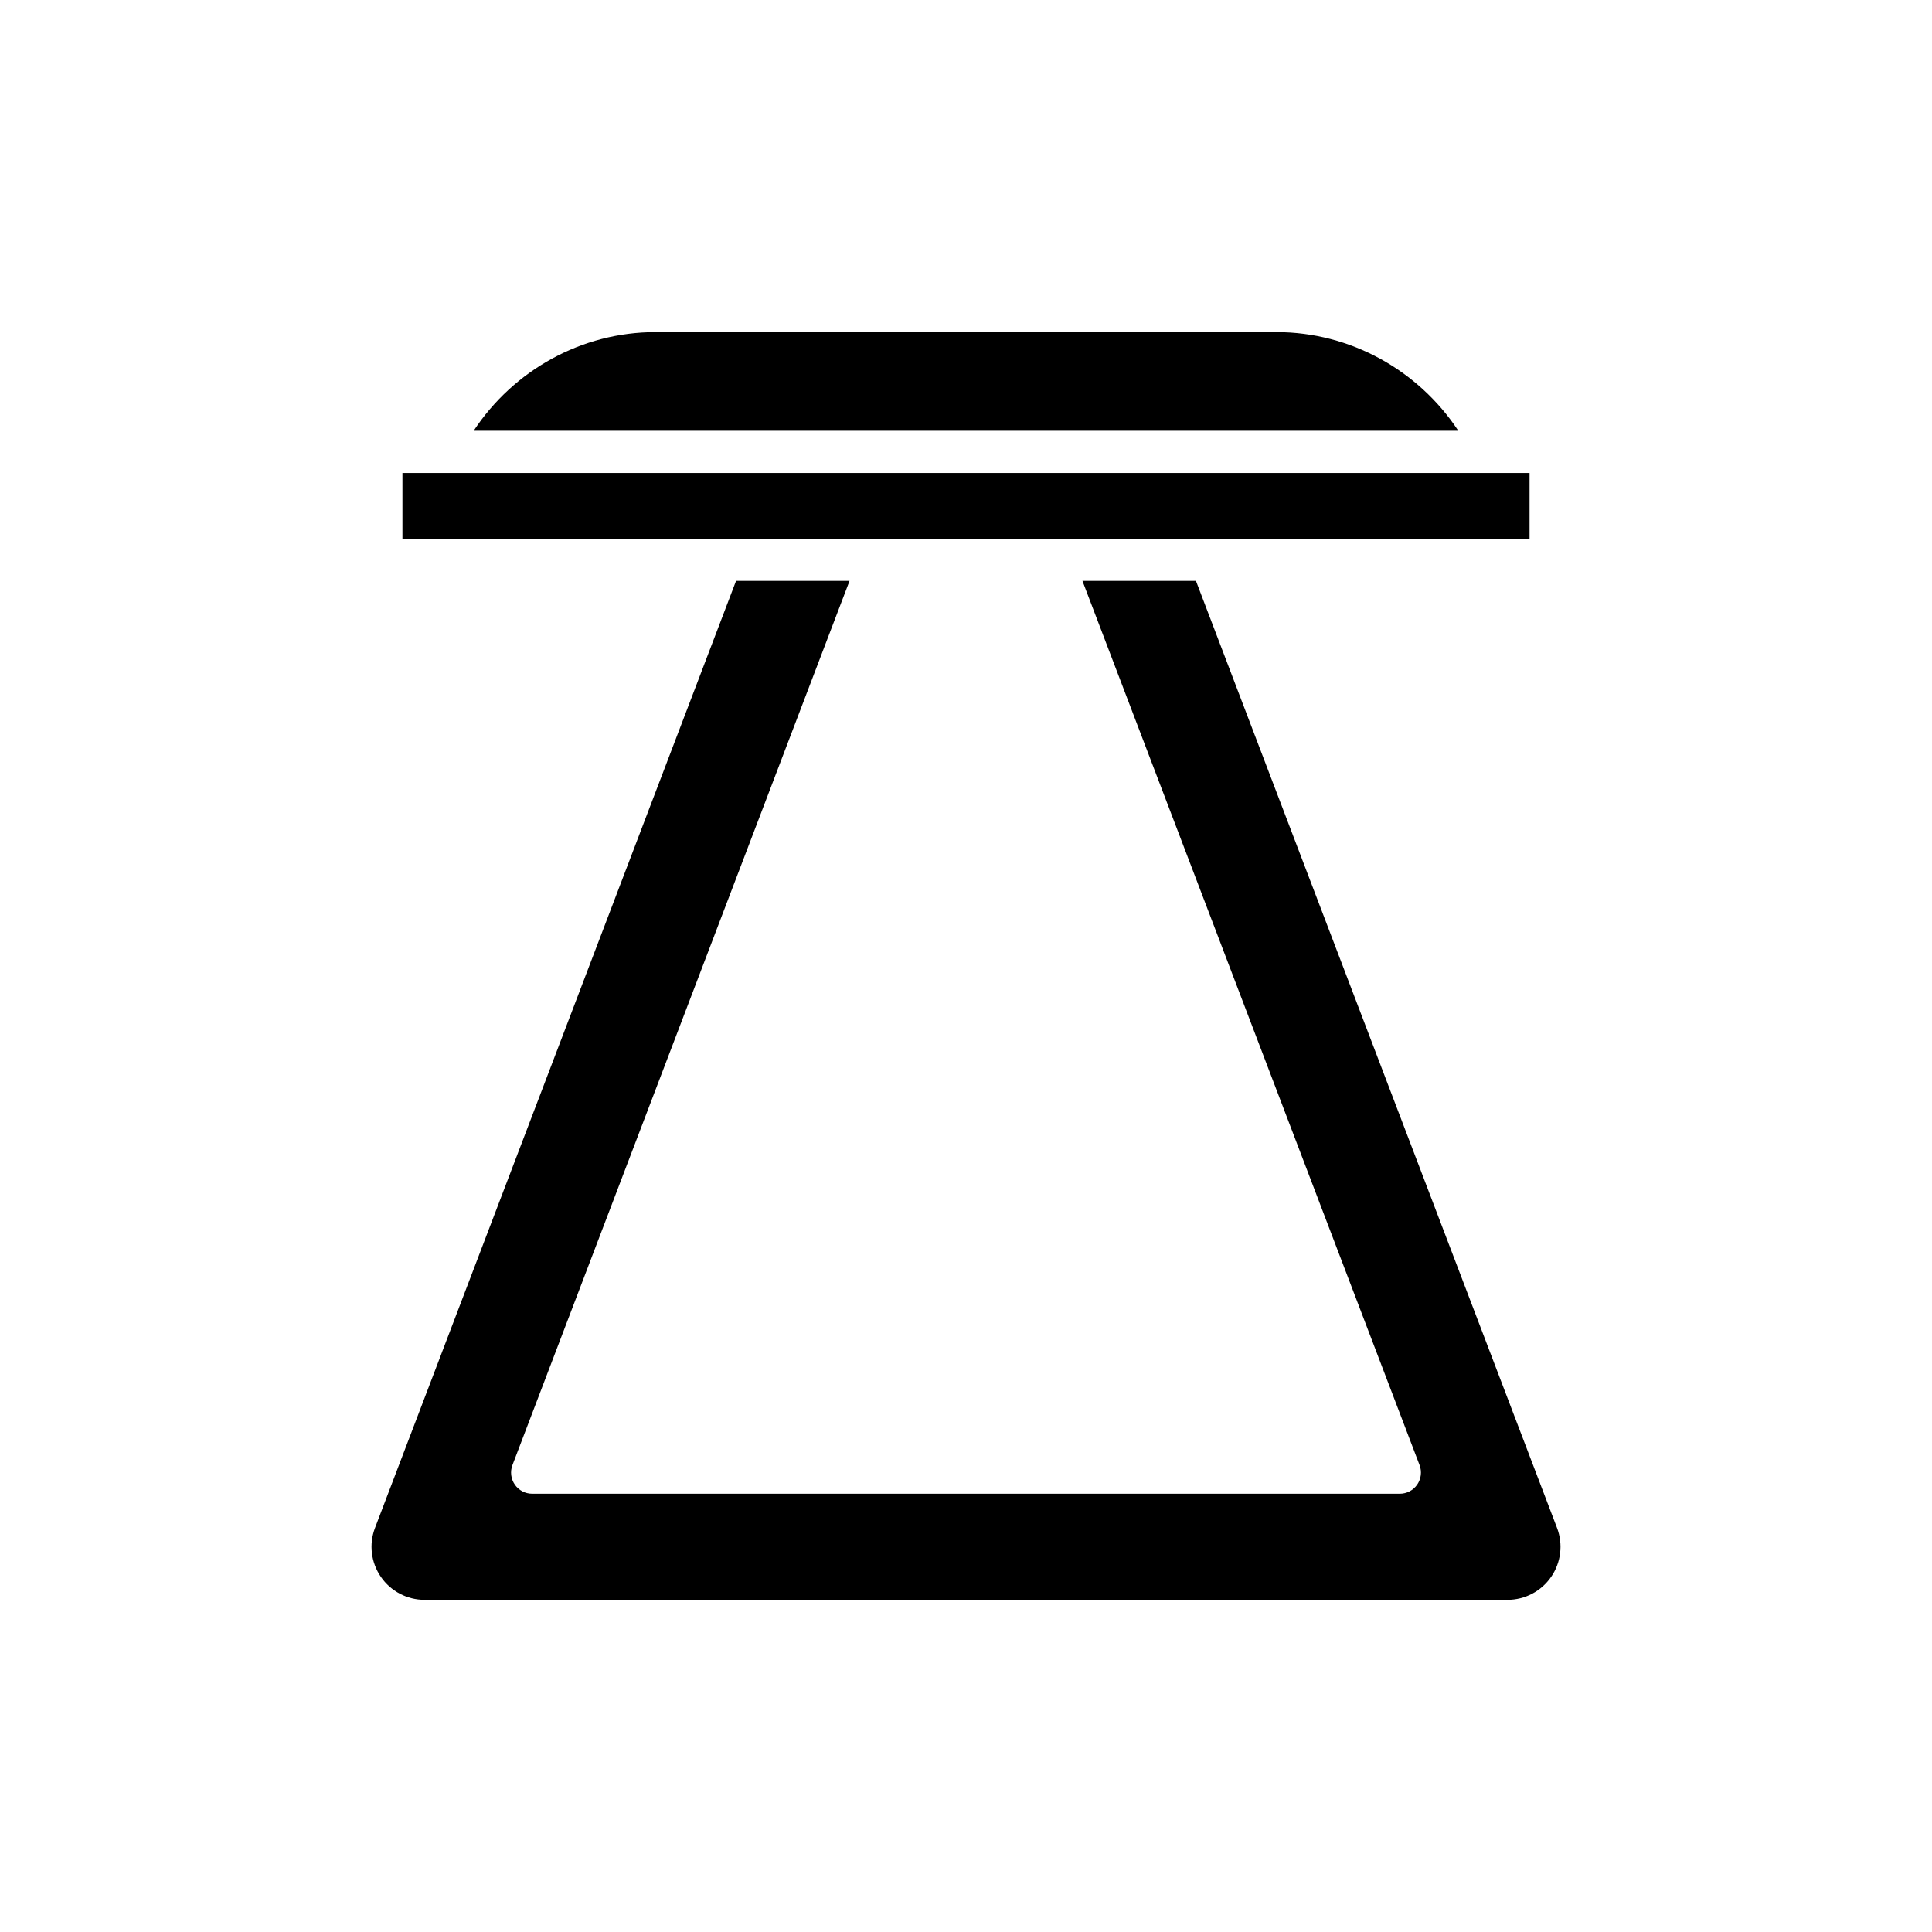 <?xml version="1.0" encoding="UTF-8"?>
<!-- Uploaded to: SVG Repo, www.svgrepo.com, Generator: SVG Repo Mixer Tools -->
<svg fill="#000000" width="800px" height="800px" version="1.1" viewBox="144 144 512 512" xmlns="http://www.w3.org/2000/svg">
 <g>
  <path d="m482.31 232.02h-164.62c-19.496 0-37.539 10.035-48.156 26.133h260.93c-10.613-16.098-28.656-26.133-48.152-26.133z"/>
  <path d="m250.65 269.35h298.7v17.402h-298.7z"/>
  <path d="m244.94 561.89c2.625 3.805 6.953 6.078 11.574 6.078h286.98c4.621 0 8.949-2.273 11.578-6.086 2.617-3.801 3.203-8.652 1.555-12.973l-95.688-250.97h-30.082l89.34 234.32c0.656 1.723 0.422 3.656-0.625 5.172-1.043 1.516-2.766 2.422-4.609 2.422h-229.93c-1.844 0-3.566-0.906-4.609-2.422s-1.277-3.449-0.621-5.172l89.332-234.32h-30.074l-95.684 250.97c-1.648 4.316-1.066 9.168 1.559 12.977z"/>
 </g>
</svg>